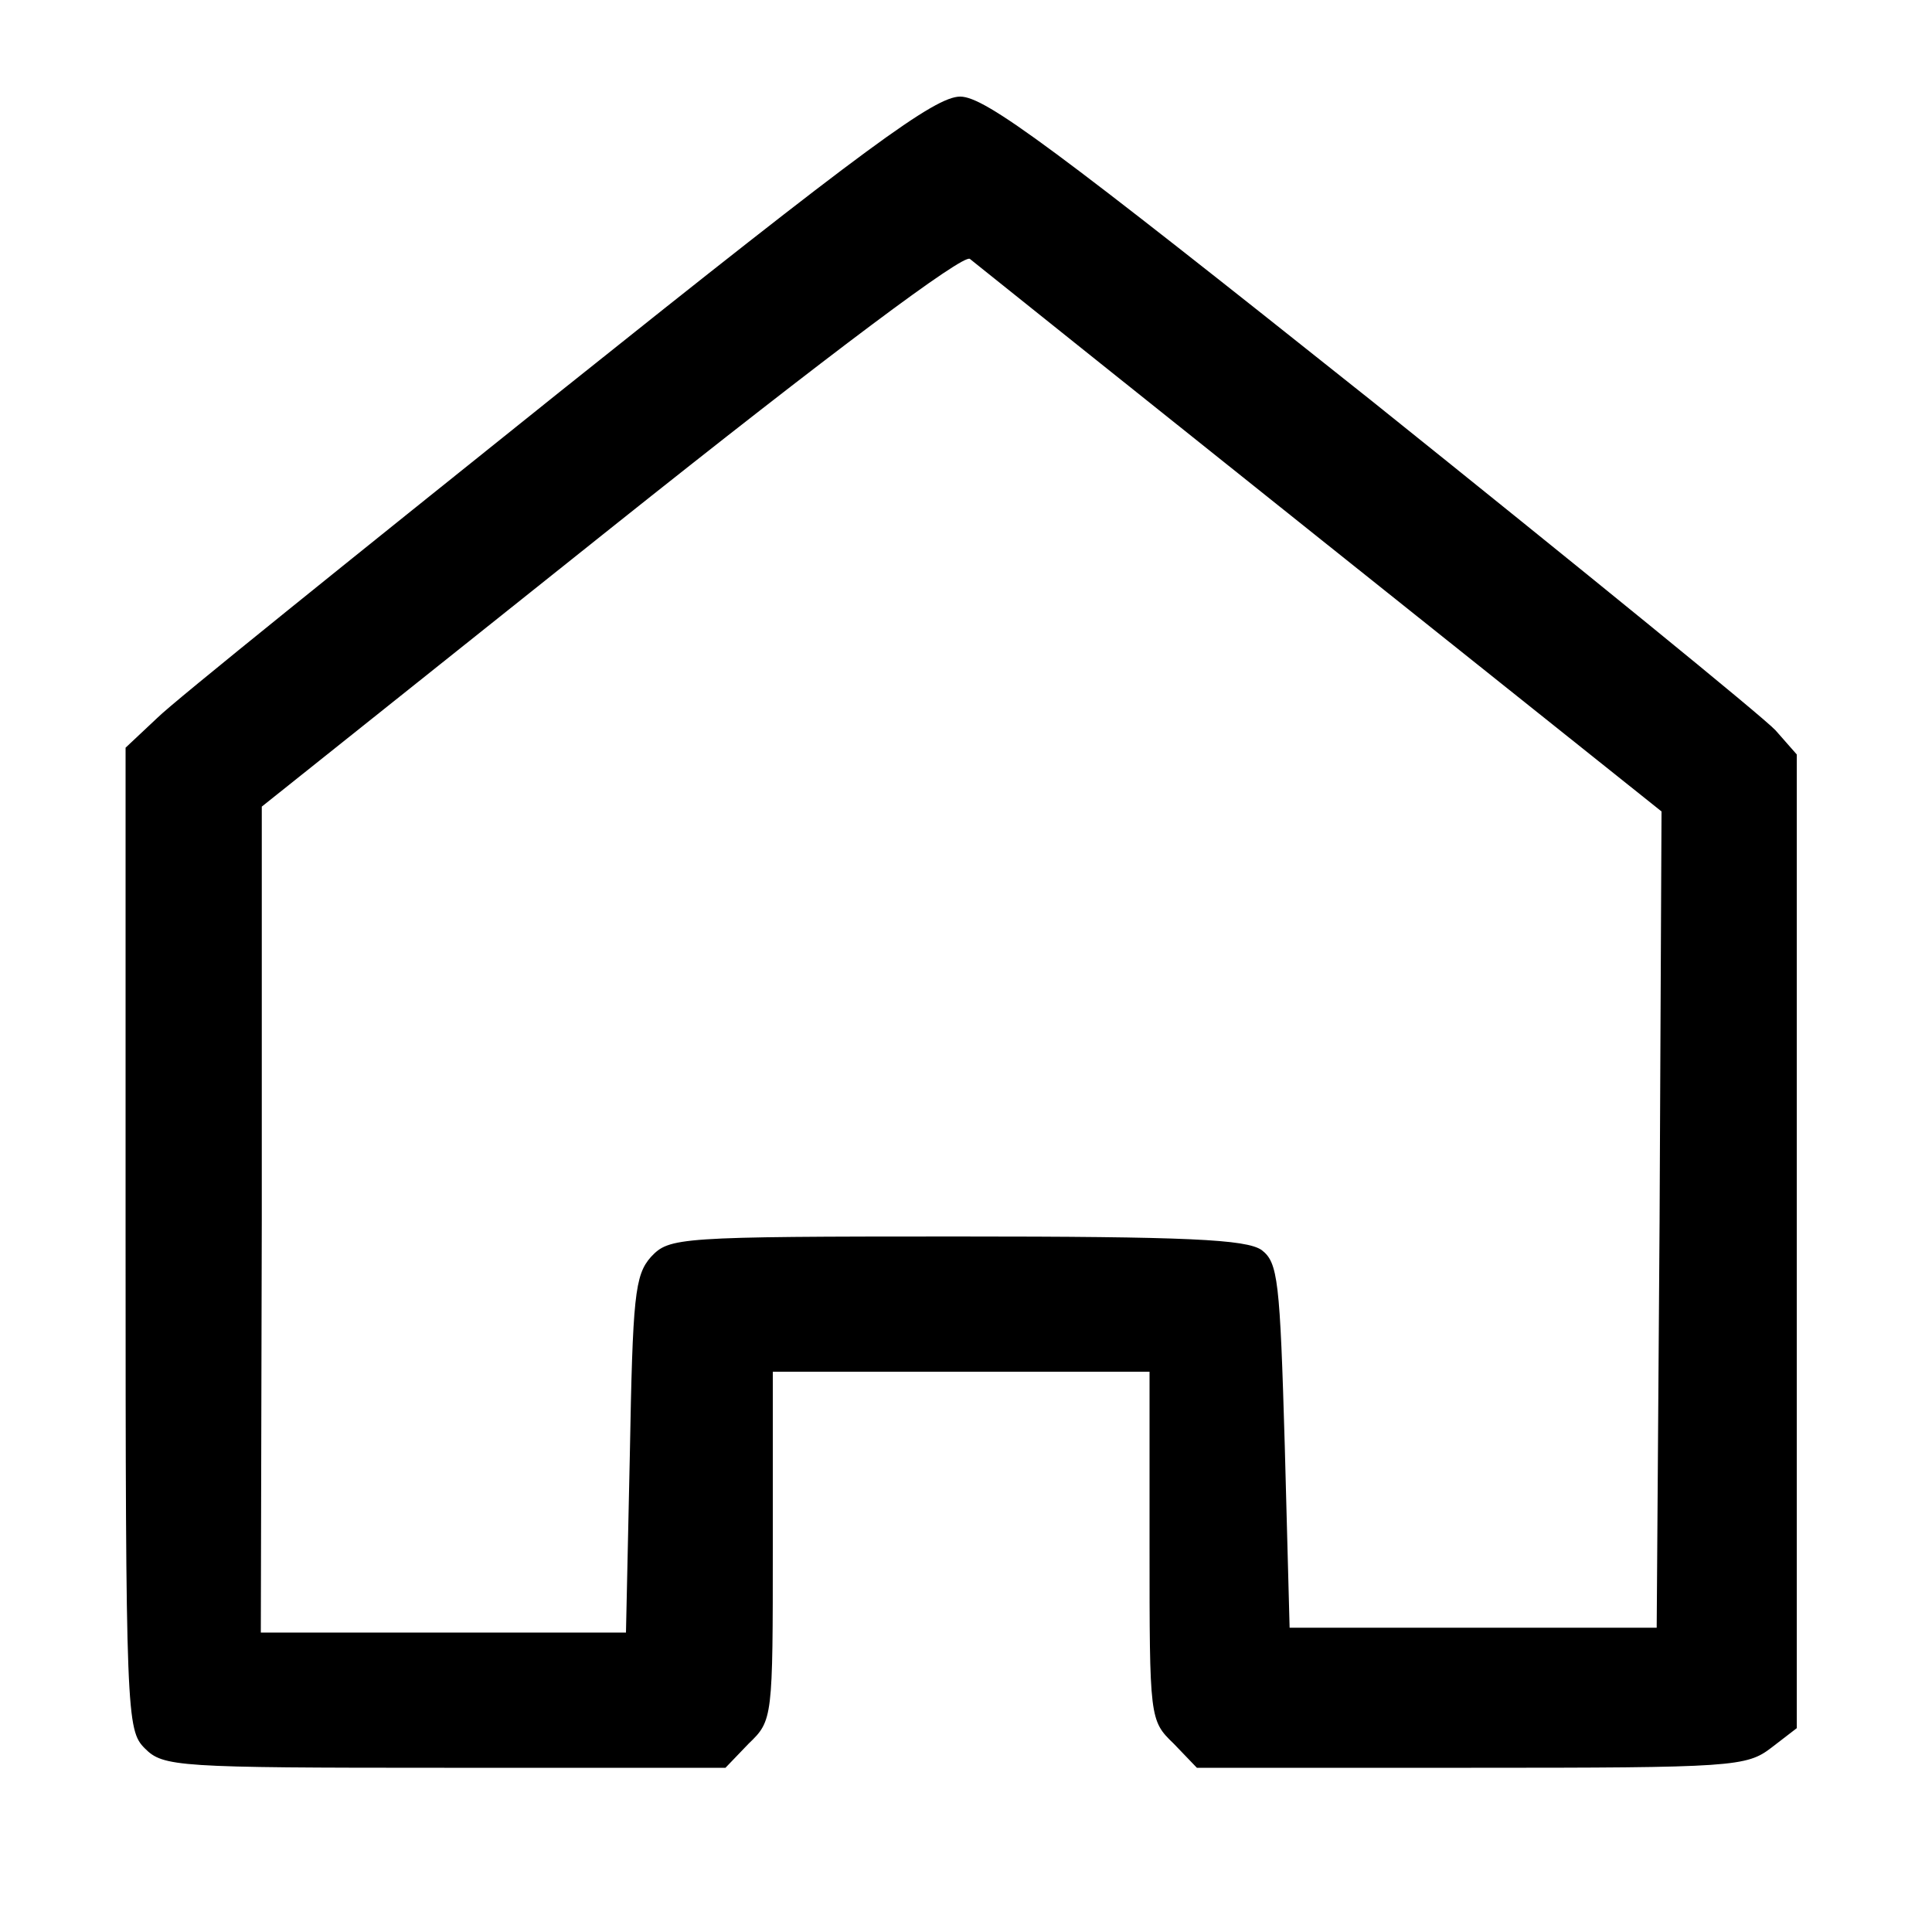 <?xml version="1.0" standalone="no"?>
<!DOCTYPE svg PUBLIC "-//W3C//DTD SVG 20010904//EN"
 "http://www.w3.org/TR/2001/REC-SVG-20010904/DTD/svg10.dtd">
<svg version="1.0" xmlns="http://www.w3.org/2000/svg"
 width="200pt" height="200pt" viewBox="0 0 200 200"
 preserveAspectRatio="xMidYMid meet">

<g transform="translate(0,200) scale(0.1,-0.1)"
fill="#000000" stroke="none">
<path d="M579 1594 c-211 -169 -399 -320 -416 -337 l-33 -31 0 -508 c0 -495 1
-509 20 -528 19 -19 33 -20 310 -20 l291 0 24 25 c25 24 25 26 25 205 l0 180
195 0 195 0 0 -180 c0 -179 0 -181 25 -205 l24 -25 284 0 c272 0 285 1 311 21
l26 20 0 504 0 504 -22 25 c-13 14 -201 167 -418 341 -329 262 -400 315 -426
315 -26 0 -96 -51 -415 -306z m789 -153 l352 -281 -2 -423 -3 -422 -190 0
-190 0 -5 188 c-5 172 -7 190 -24 203 -16 11 -76 14 -316 14 -289 0 -297 -1
-316 -21 -17 -19 -19 -41 -22 -205 l-4 -184 -189 0 -189 0 1 428 0 427 361
288 c232 185 365 284 372 279 6 -5 170 -136 364 -291z"/>
</g>
</svg>
